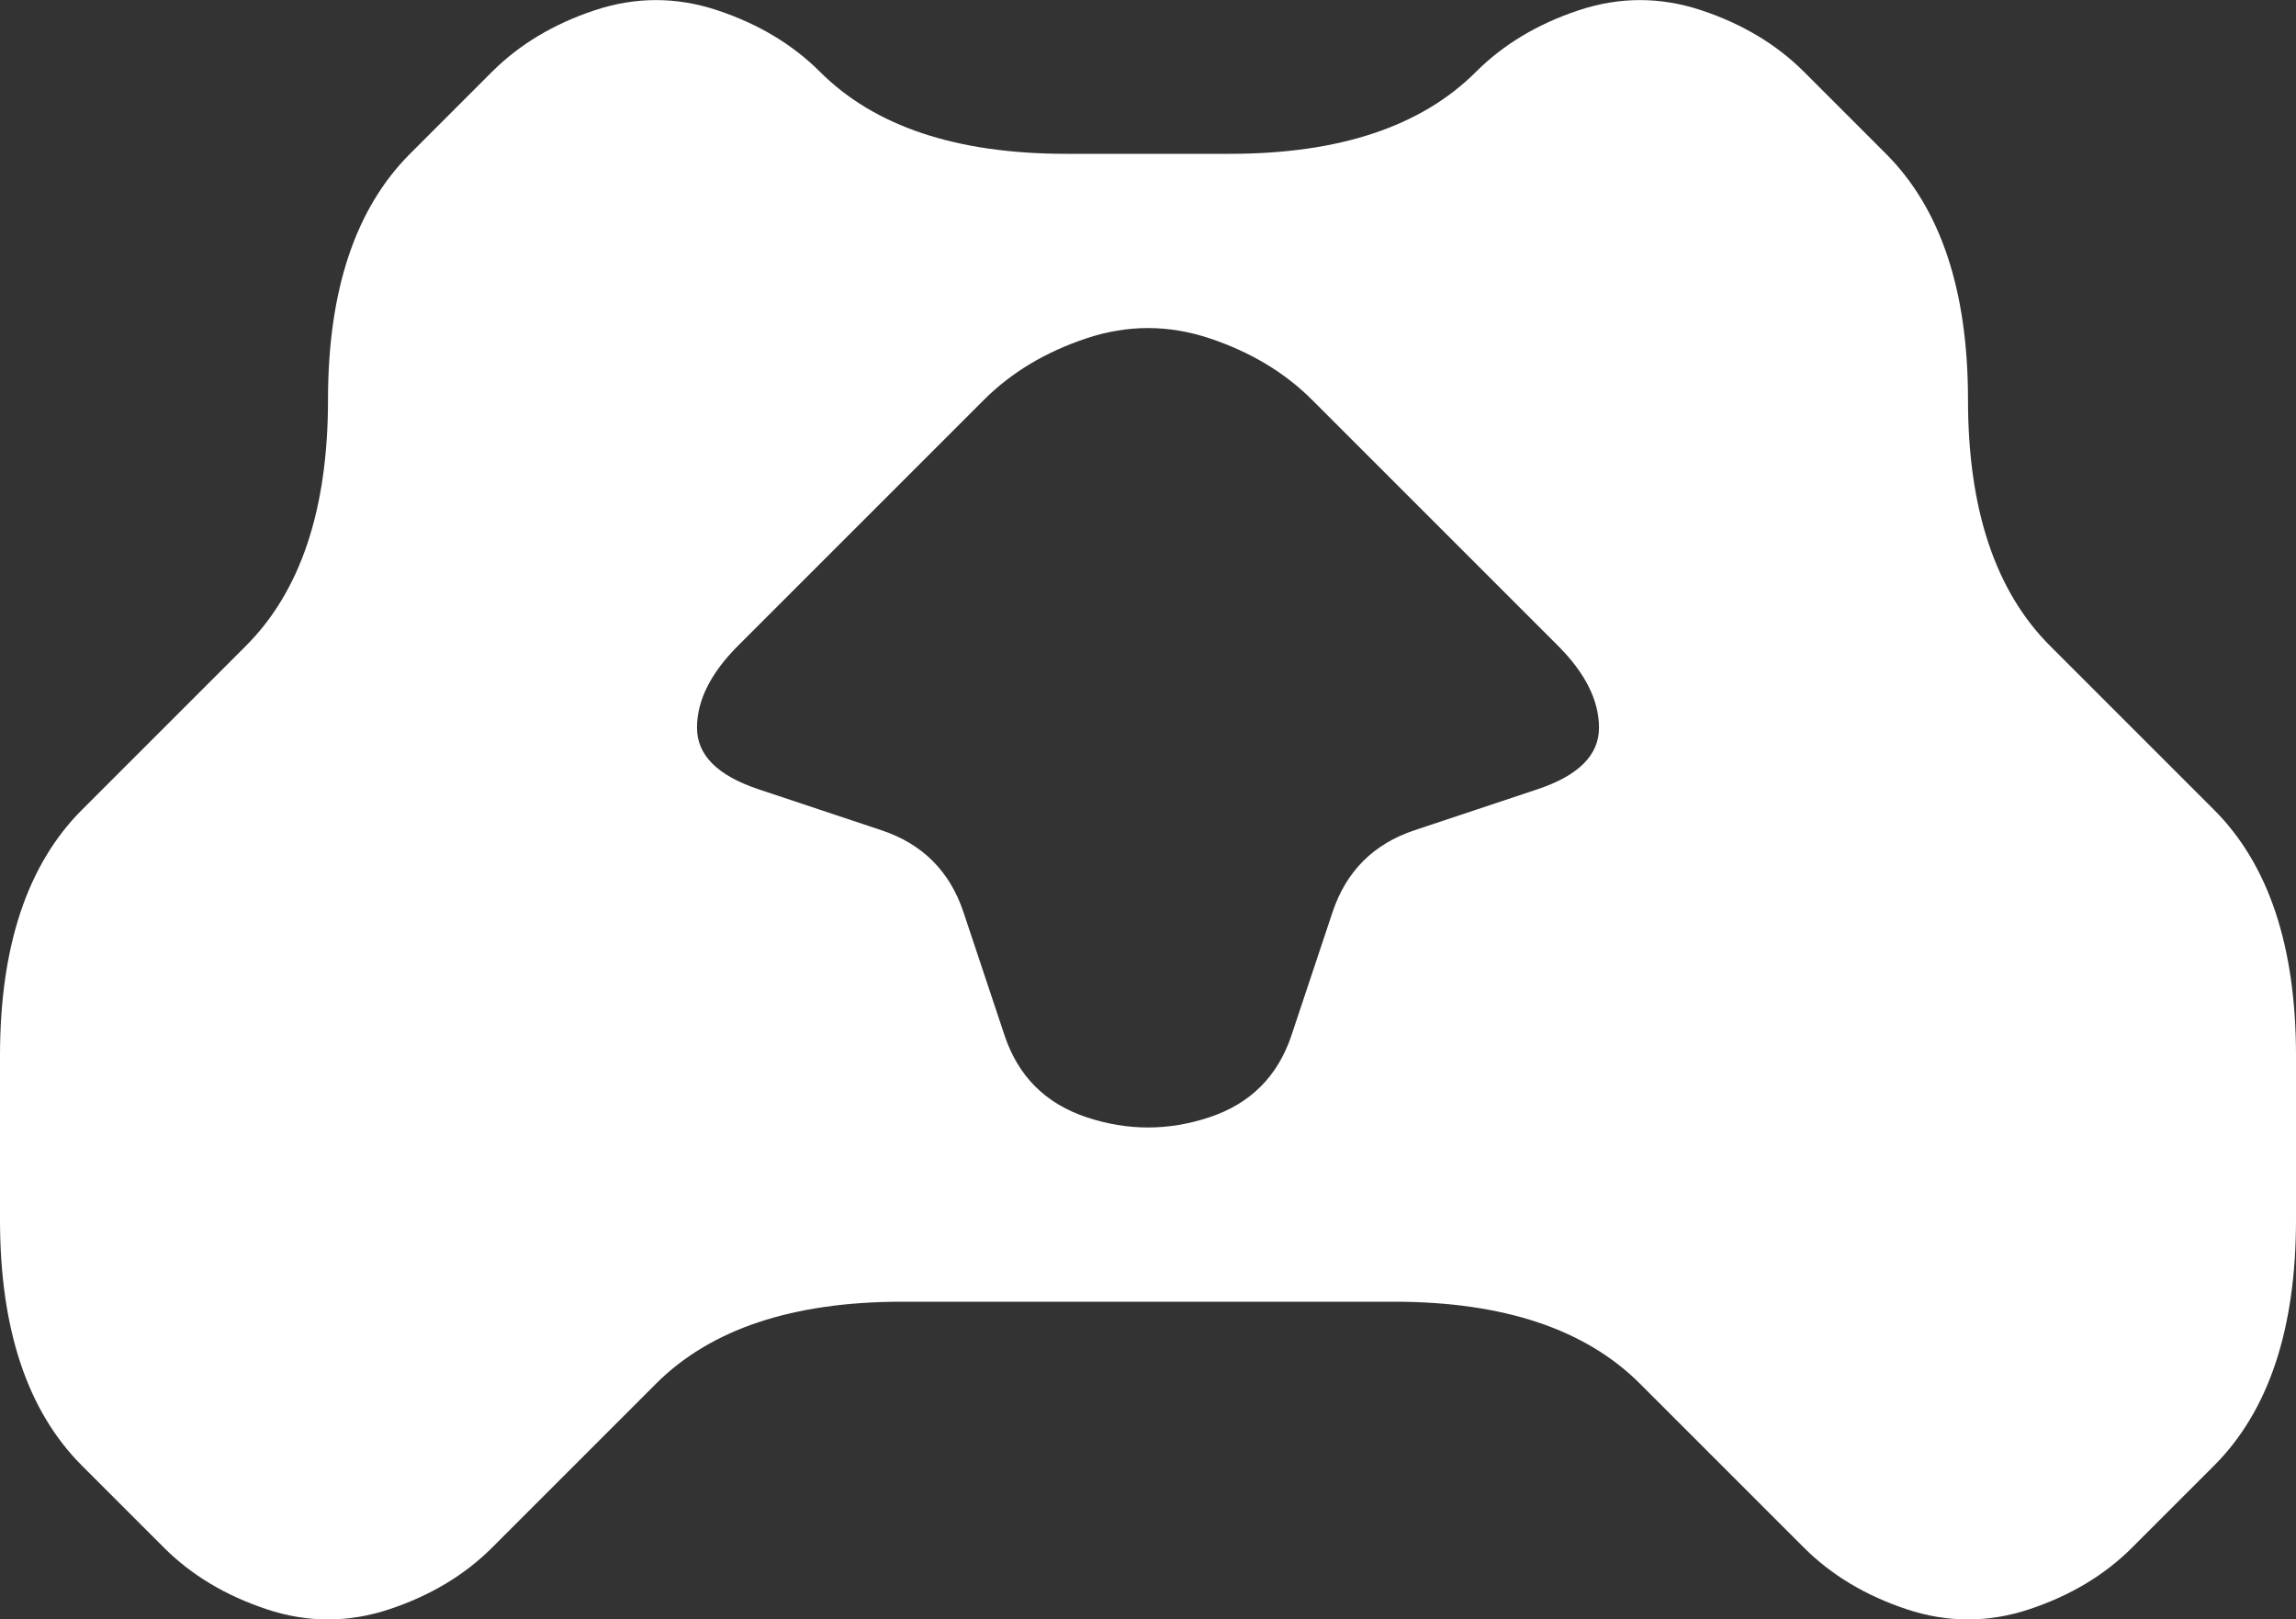 <?xml version="1.0" encoding="UTF-8" standalone="no"?>
<!-- Created with Inkscape (http://www.inkscape.org/) -->

<svg
   xmlns:dc="http://purl.org/dc/elements/1.1/"
   xmlns:cc="http://creativecommons.org/ns#"
   xmlns:rdf="http://www.w3.org/1999/02/22-rdf-syntax-ns#"
   xmlns:svg="http://www.w3.org/2000/svg"
   xmlns="http://www.w3.org/2000/svg"
   xmlns:sodipodi="http://sodipodi.sourceforge.net/DTD/sodipodi-0.dtd"
   xmlns:inkscape="http://www.inkscape.org/namespaces/inkscape"
   version="1.1"
   id="svg2"
   width="14"
   height="9.875"
   viewBox="0 0 14 9.875"
   sodipodi:docname="itchio.svg"
   inkscape:version="0.92.4 (f8dce91, 2019-08-02)">
  <rect x="0" y="0" width="14" height="9.875" fill="#333333" stroke="none"/>
  <defs
     id="defs6" />
  <sodipodi:namedview
     pagecolor="#000000"
     bordercolor="#666666"
     borderopacity="1"
     objecttolerance="10"
     gridtolerance="10"
     guidetolerance="10"
     inkscape:pageopacity="0"
     inkscape:pageshadow="2"
     inkscape:window-width="2560"
     inkscape:window-height="1318"
     id="namedview4"
     showgrid="false"
     inkscape:zoom="46.093751"
     inkscape:cx="1.5599999"
     inkscape:cy="10.3775"
     inkscape:window-x="0"
     inkscape:window-y="27"
     inkscape:window-maximized="1"
     inkscape:current-layer="g18" />
  <g
     id="g18"
     transform="translate(-1,-3.062)">
    <path
       style="fill:#ffffff;fill-opacity:1"
       d="M 4,3.5 Q 4.25,3.25 4.625,3.125 5,3 5.375,3.125 5.75,3.25 6,3.5 6.25,3.75 6.625,3.875 7,4 7.5,4 8,4 8.5,4 9,4 9.375,3.875 9.75,3.75 10,3.5 10.25,3.25 10.625,3.125 11,3 11.375,3.125 11.75,3.25 12,3.5 12.25,3.75 12.5,4 12.75,4.25 12.875,4.625 13,5 13,5.5 13,6 13.125,6.375 13.25,6.75 13.5,7 13.75,7.25 14,7.5 14.25,7.75 14.5,8 14.75,8.25 14.875,8.625 15,9 15,9.5 q 0,0.5 0,1 0,0.5 -0.125,0.875 Q 14.75,11.75 14.5,12 14.25,12.25 14,12.5 13.75,12.75 13.375,12.875 13,13 12.625,12.875 12.25,12.75 12,12.5 11.75,12.25 11.5,12 11.25,11.75 11,11.5 10.75,11.25 10.375,11.125 10,11 9.5,11 9,11 8.5,11 8,11 7.5,11 7,11 6.5,11 6,11 5.625,11.125 5.25,11.25 5,11.5 4.75,11.75 4.5,12 4.25,12.25 4,12.5 3.75,12.75 3.375,12.875 3,13 2.625,12.875 2.25,12.75 2,12.5 1.75,12.25 1.5,12 1.25,11.75 1.125,11.375 1,11 1,10.5 1,10 1,9.5 1,9 1.125,8.625 1.25,8.25 1.5,8 1.75,7.75 2,7.5 2.25,7.25 2.5,7 2.75,6.75 2.875,6.375 3,6 3,5.5 3,5 3.125,4.625 3.25,4.25 3.5,4 3.75,3.75 4,3.5 M 7.625,9.875 Q 8,10 8.375,9.875 8.75,9.75 8.875,9.375 9,9 9.125,8.625 9.25,8.25 9.625,8.125 10,8 10.375,7.875 10.75,7.75 10.75,7.5 10.75,7.25 10.5,7 10.25,6.75 10,6.5 9.75,6.25 9.5,6 9.25,5.75 9,5.5 8.75,5.25 8.375,5.125 8,5 7.625,5.125 7.25,5.25 7,5.5 6.75,5.75 6.5,6 6.25,6.25 6,6.5 5.75,6.75 5.5,7 5.25,7.25 5.25,7.5 5.25,7.75 5.625,7.875 6,8 6.375,8.125 6.75,8.25 6.875,8.625 7,9 7.125,9.375 q 0.125,0.375 0.5,0.5"
       id="path14"
       inkscape:connector-curvature="0" />
  </g>
</svg>
